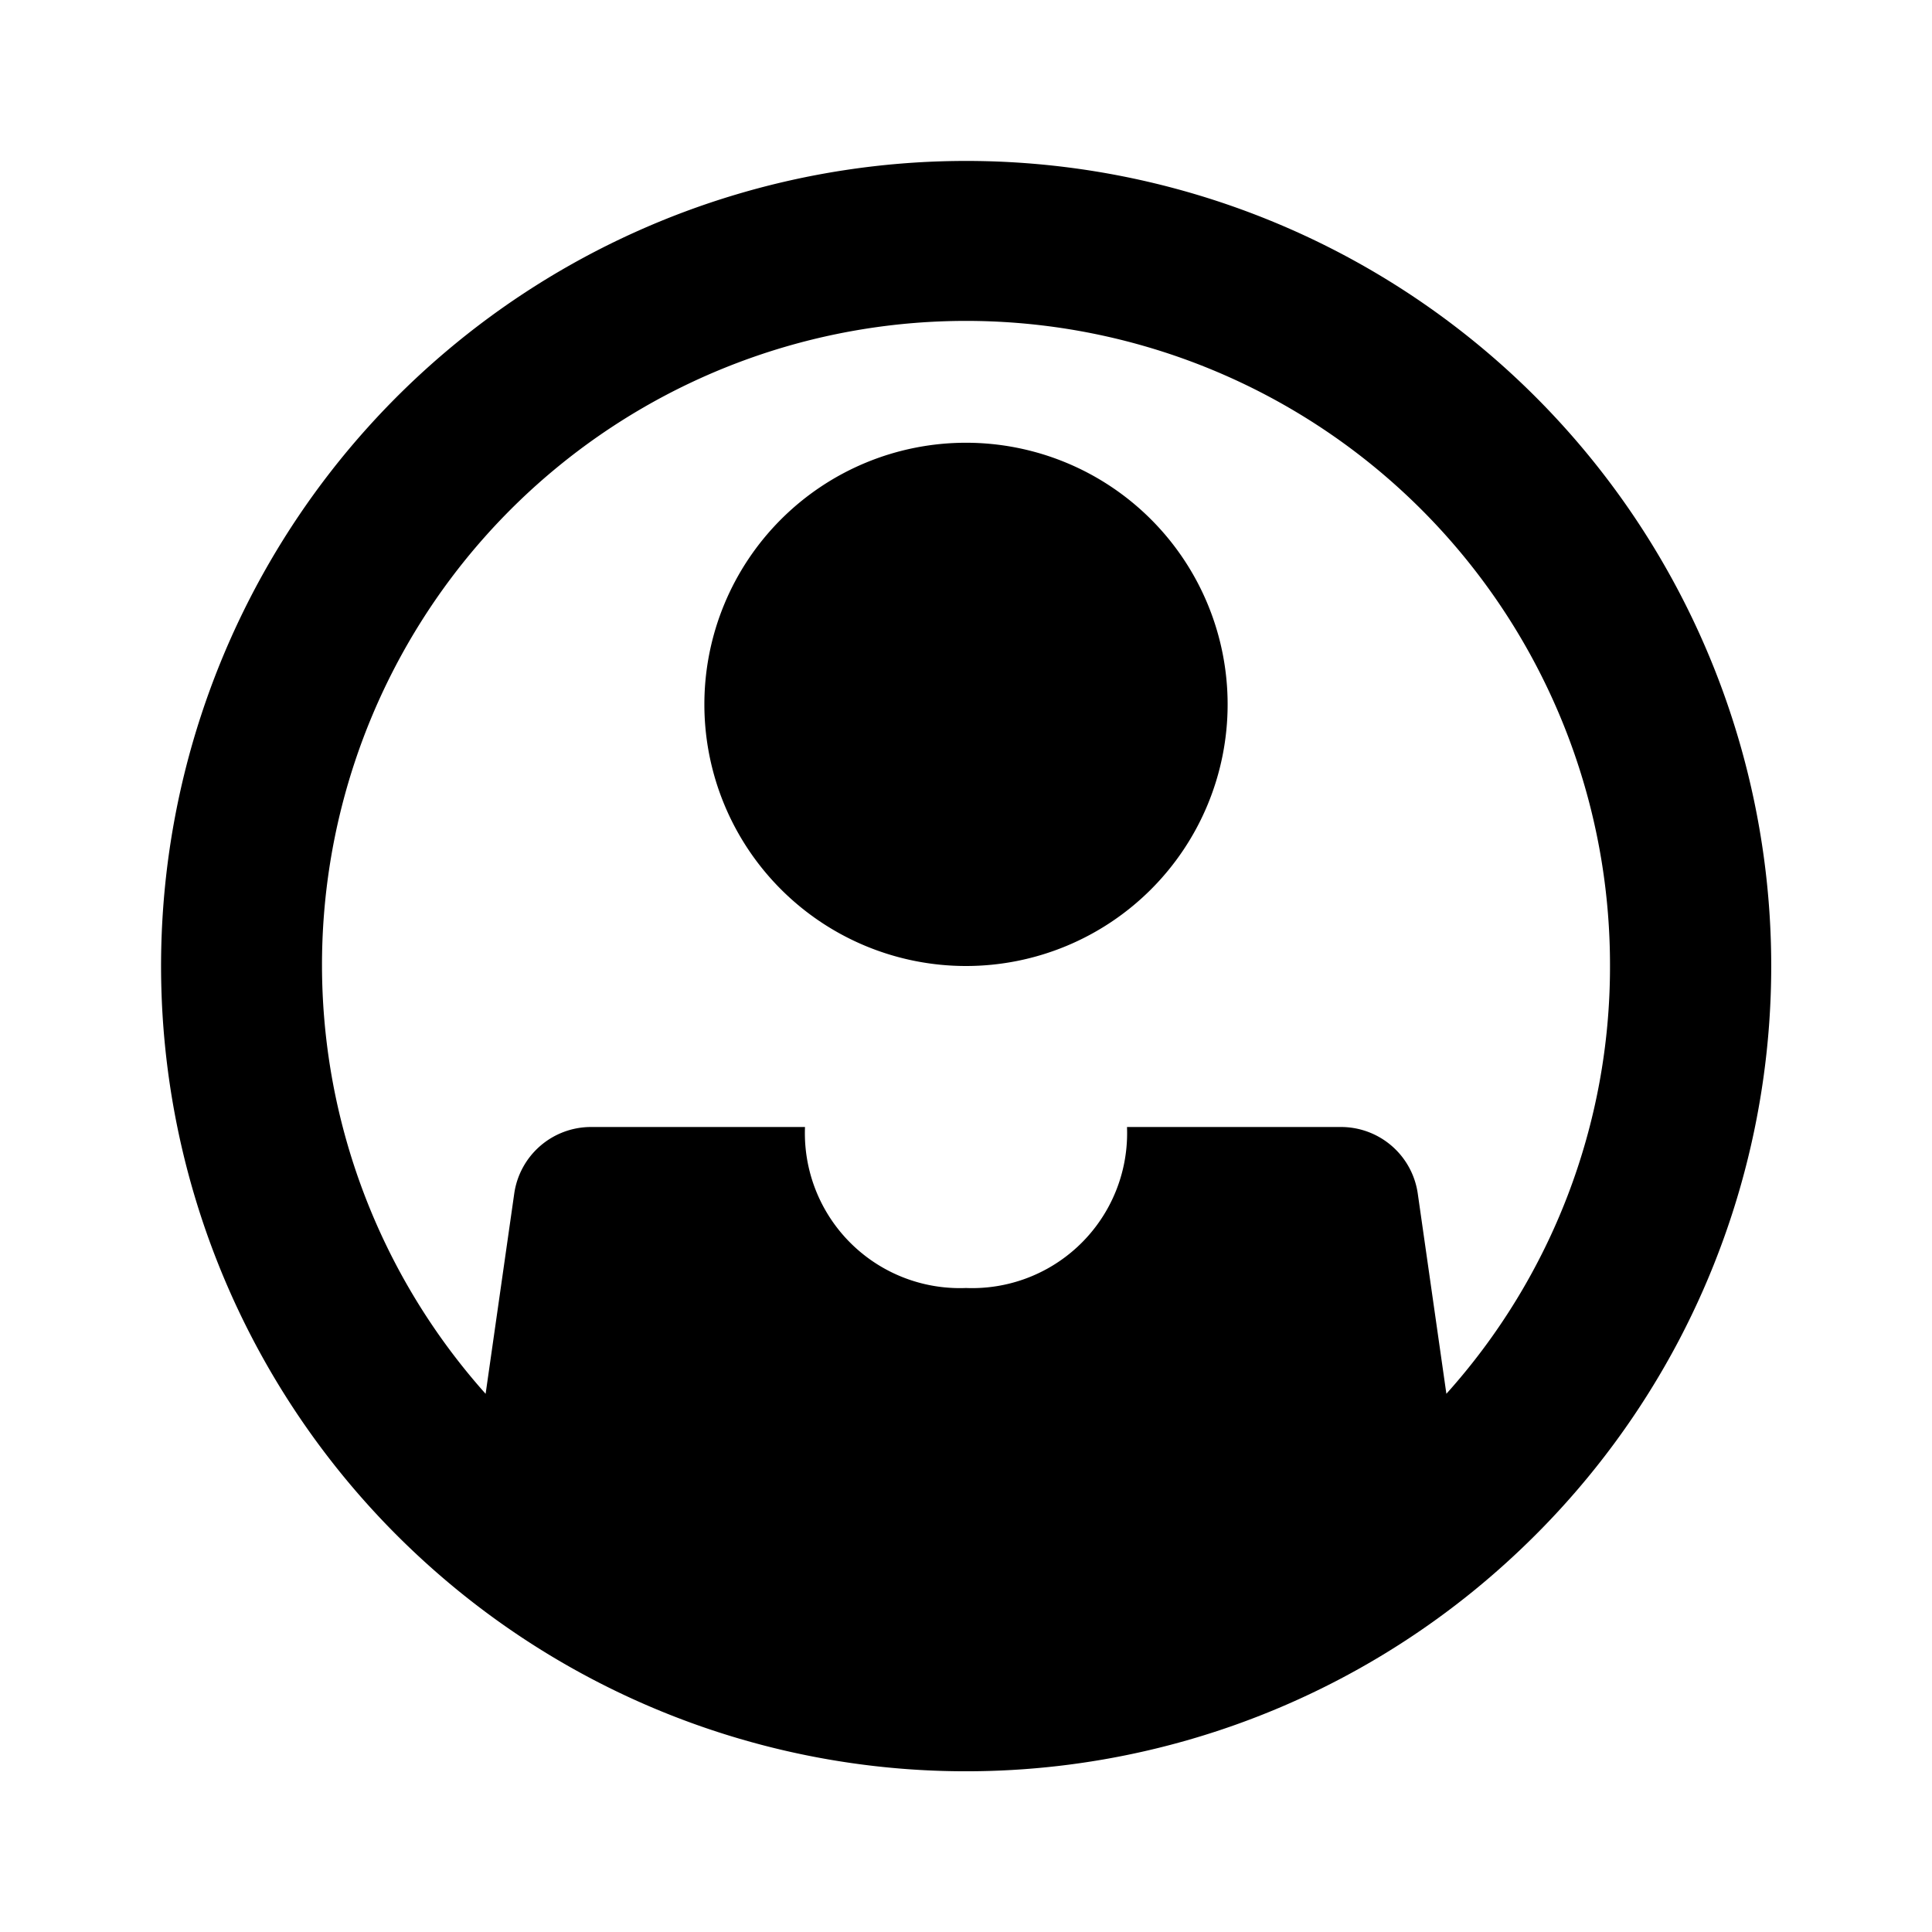 <svg id="dhl_icons" xmlns="http://www.w3.org/2000/svg" width="48" height="48" viewBox="0 0 48 48">
  <path d="M30.5,17.5A6.5,6.5,0,1,1,24,11,6.5,6.5,0,0,1,30.5,17.5ZM41.712,33.301a19.996,19.996,0,0,1-3.57,4.841,20.245,20.245,0,0,1-1.51,1.365,19.98,19.98,0,0,1-25.264,0,20.245,20.245,0,0,1-1.51-1.365,20.002,20.002,0,1,1,31.854-4.841ZM40,24A16,16,0,1,0,12.065,34.629l.711-4.974A1.927,1.927,0,0,1,14.683,28H20a3.85,3.85,0,0,0,4,4,3.85,3.85,0,0,0,4-4h5.317a1.927,1.927,0,0,1,1.907,1.654l.711,4.974A15.871,15.871,0,0,0,40,24Z"/>
</svg>
